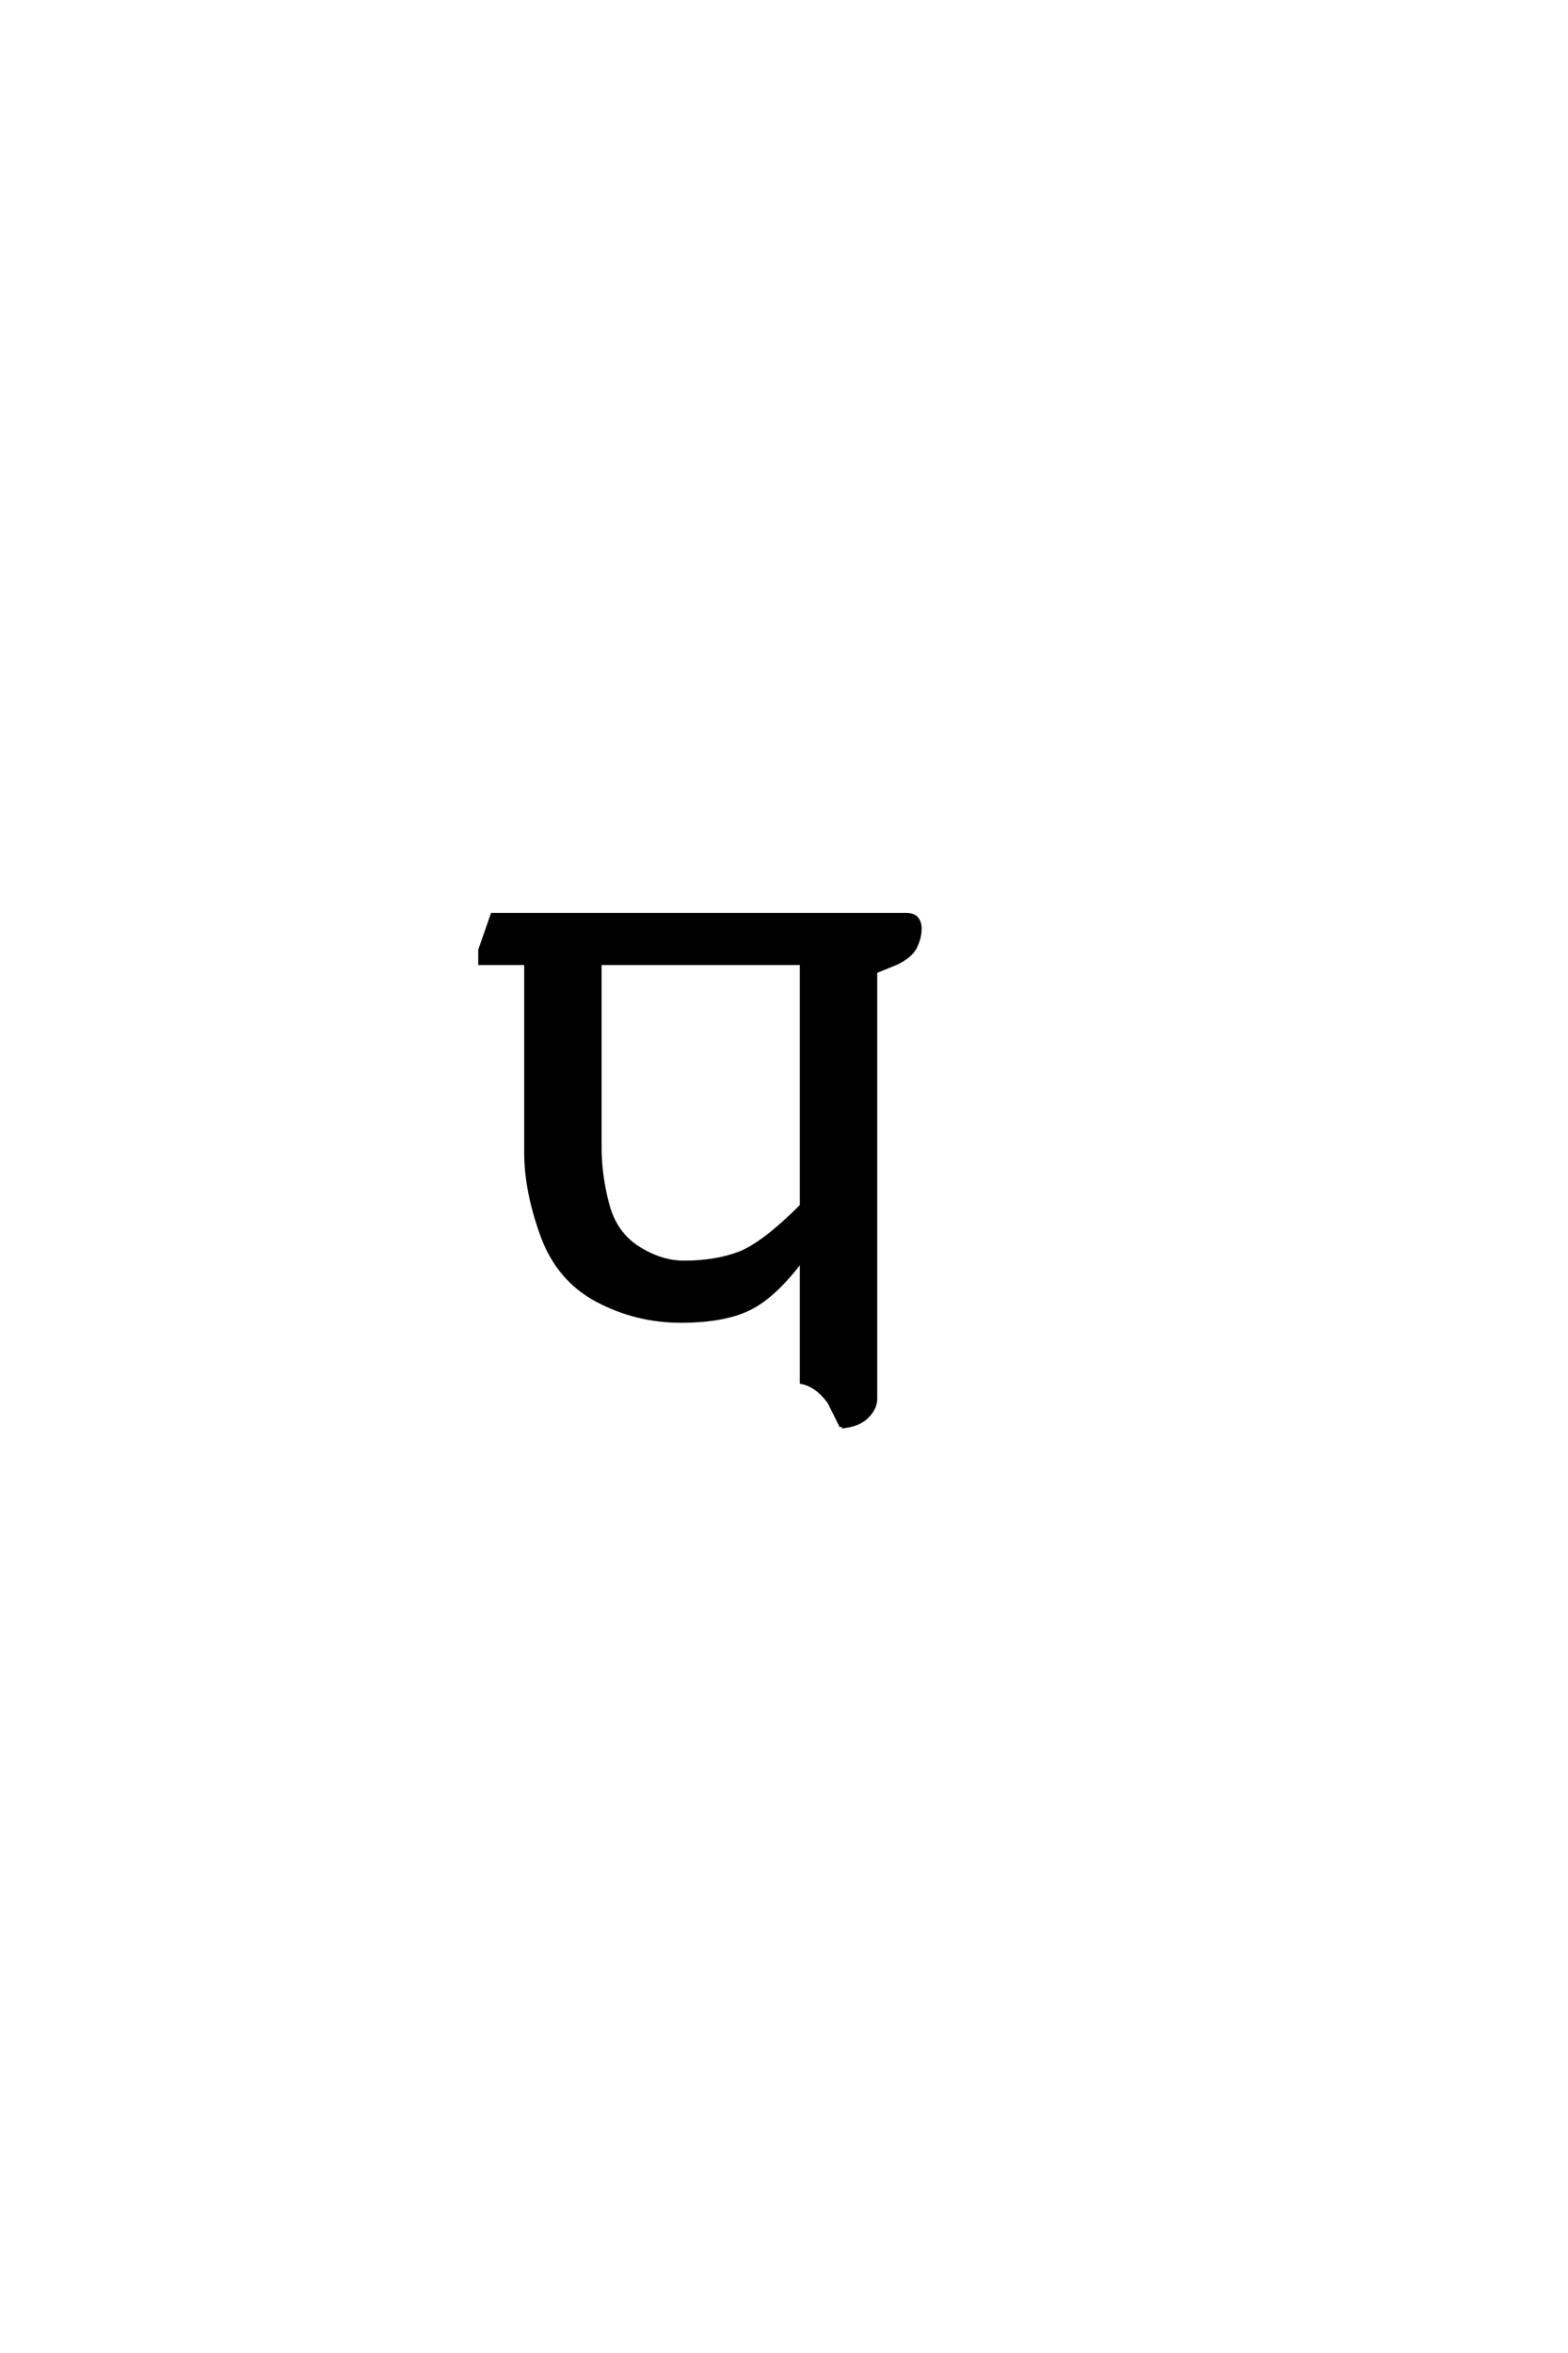 <?xml version='1.0' encoding='UTF-8'?>
<!DOCTYPE svg PUBLIC "-//W3C//DTD SVG 1.0//EN"
"http://www.w3.org/TR/2001/REC-SVG-20010904/DTD/svg10.dtd">

<svg xmlns='http://www.w3.org/2000/svg' version='1.0' width='40.0' height='60.0'>

 <g transform='scale(0.1 -0.1) translate(110.0 -370.0)'>
  <path d='M104.688 6.25
L101.562 12.5
Q98.438 16.797 94.531 17.578
L94.531 48.828
Q87.5 39.453 81.047 36.328
Q74.609 33.203 63.672 33.203
Q52.344 33.203 42.375 38.469
Q32.422 43.75 28.312 55.078
Q24.219 66.406 24.219 76.172
L24.219 124.422
L12.5 124.422
L12.5 127.734
L15.625 136.719
L121.094 136.719
Q123.047 136.719 123.828 135.734
Q124.609 134.766 124.609 133.203
Q124.609 130.859 123.438 128.516
Q122.266 126.172 118.562 124.422
L113.281 122.266
L113.281 13.281
Q113.281 10.938 111.125 8.781
Q108.984 6.641 104.688 6.25
Q108.984 6.641 104.688 6.25
M64.453 48.047
Q72.656 48.047 78.703 50.391
Q84.766 52.734 94.531 62.5
L94.531 124.422
L42.969 124.422
L42.969 77.344
Q42.969 70.312 44.922 62.891
Q46.875 55.469 52.734 51.75
Q58.594 48.047 64.453 48.047
' style='fill: #000000; stroke: #000000'/>
 </g>
</svg>
